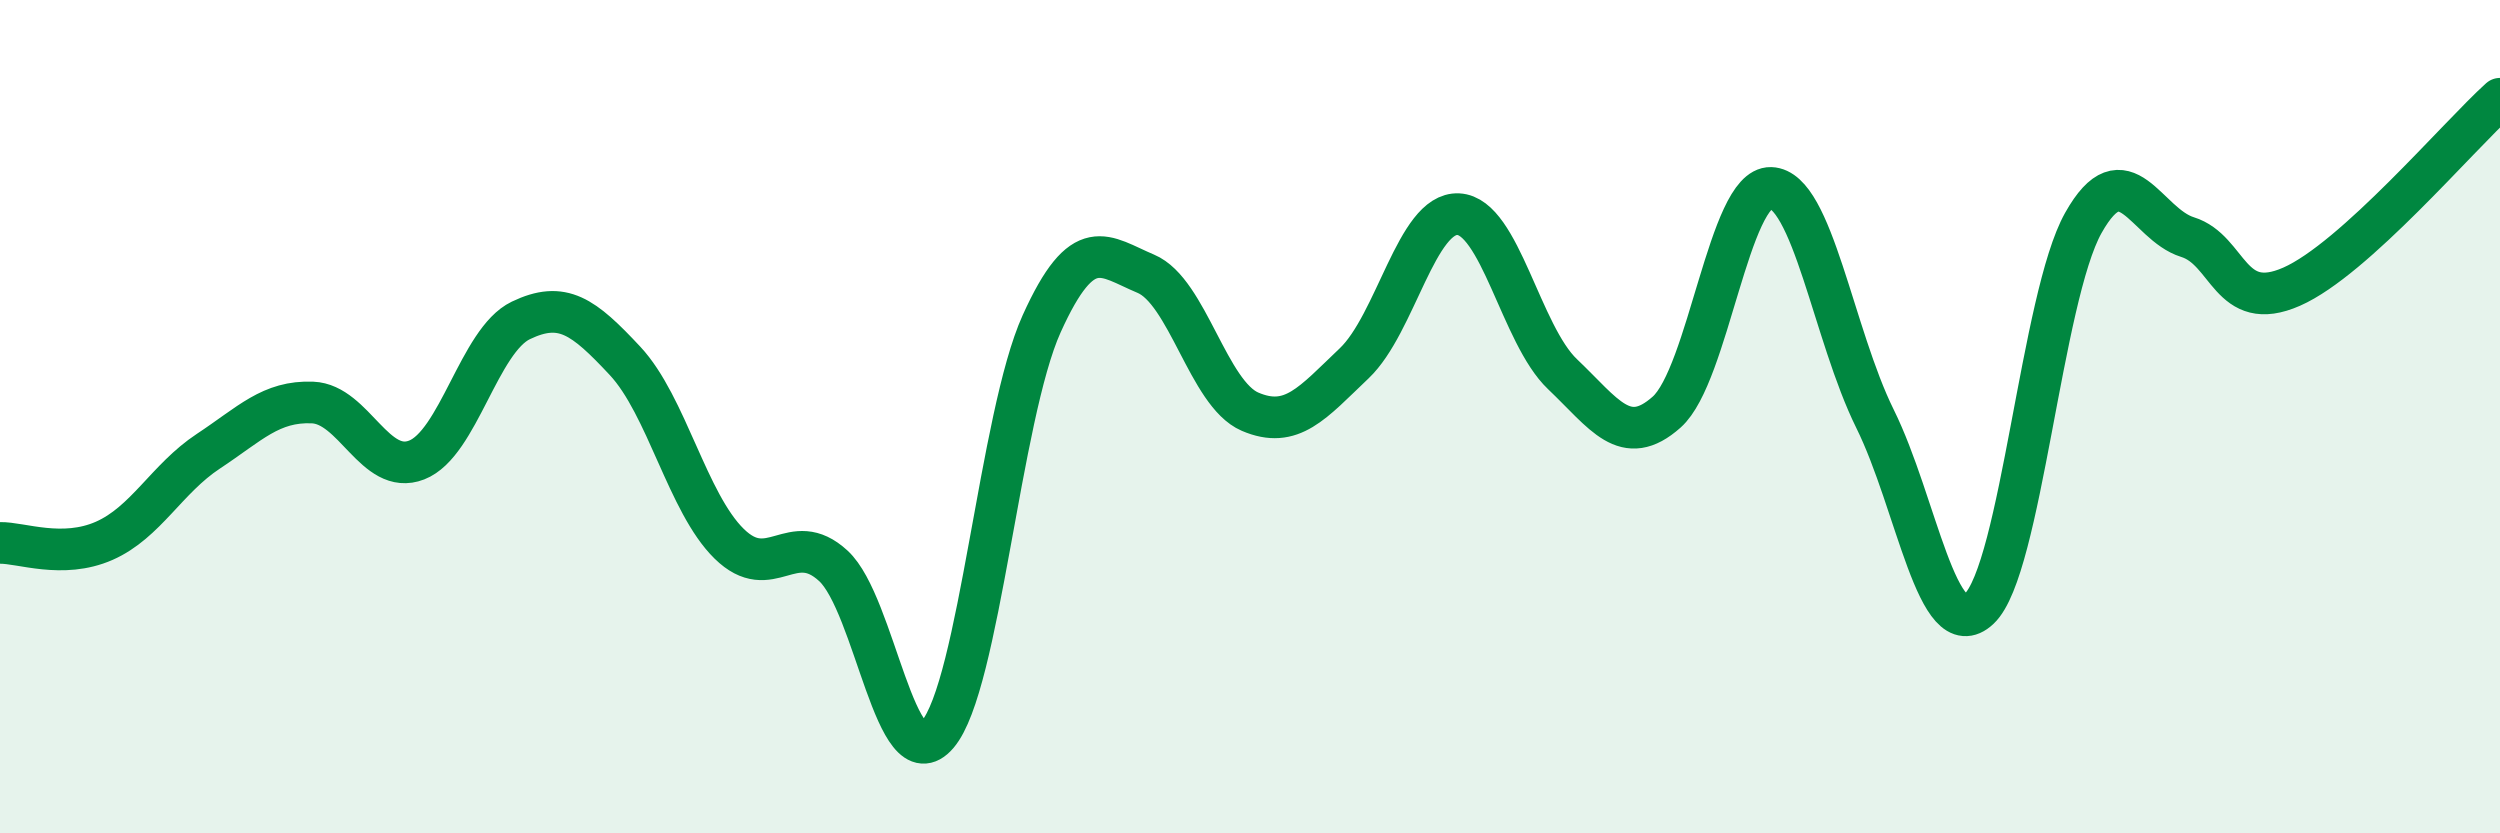 
    <svg width="60" height="20" viewBox="0 0 60 20" xmlns="http://www.w3.org/2000/svg">
      <path
        d="M 0,13.03 C 0.5,13.02 1.5,13.42 2.5,12.98 C 3.5,12.54 4,11.49 5,10.83 C 6,10.17 6.5,9.62 7.5,9.66 C 8.5,9.7 9,11.43 10,11.04 C 11,10.65 11.5,8.17 12.5,7.69 C 13.5,7.21 14,7.59 15,8.66 C 16,9.73 16.5,12.07 17.5,13.05 C 18.5,14.03 19,12.66 20,13.58 C 21,14.5 21.5,18.79 22.5,17.63 C 23.5,16.47 24,9.98 25,7.77 C 26,5.56 26.5,6.15 27.5,6.57 C 28.5,6.99 29,9.45 30,9.88 C 31,10.31 31.5,9.67 32.5,8.72 C 33.5,7.77 34,5.09 35,5.14 C 36,5.19 36.5,8.03 37.5,8.98 C 38.5,9.93 39,10.78 40,9.89 C 41,9 41.5,4.48 42.5,4.51 C 43.5,4.54 44,8.03 45,10.05 C 46,12.07 46.5,15.55 47.5,14.61 C 48.5,13.67 49,7.13 50,5.35 C 51,3.57 51.5,5.38 52.5,5.69 C 53.5,6 53.5,7.54 55,6.88 C 56.5,6.22 59,3.27 60,2.37L60 20L0 20Z"
        fill="#008740"
        opacity="0.1"
        stroke-linecap="round"
        stroke-linejoin="round"
      />
      <path
        d="M 0,13.03 C 0.5,13.02 1.5,13.42 2.5,12.98 C 3.5,12.54 4,11.49 5,10.83 C 6,10.17 6.5,9.62 7.5,9.66 C 8.5,9.7 9,11.43 10,11.04 C 11,10.65 11.5,8.17 12.5,7.69 C 13.5,7.21 14,7.59 15,8.66 C 16,9.73 16.5,12.07 17.5,13.05 C 18.5,14.03 19,12.66 20,13.58 C 21,14.5 21.5,18.79 22.5,17.63 C 23.5,16.47 24,9.98 25,7.77 C 26,5.56 26.5,6.15 27.5,6.57 C 28.5,6.99 29,9.45 30,9.88 C 31,10.31 31.5,9.67 32.5,8.72 C 33.5,7.77 34,5.09 35,5.14 C 36,5.19 36.5,8.03 37.5,8.98 C 38.5,9.93 39,10.78 40,9.89 C 41,9 41.5,4.48 42.5,4.51 C 43.5,4.54 44,8.03 45,10.05 C 46,12.07 46.5,15.55 47.5,14.61 C 48.5,13.67 49,7.13 50,5.35 C 51,3.57 51.5,5.38 52.5,5.69 C 53.5,6 53.5,7.54 55,6.88 C 56.5,6.22 59,3.27 60,2.37"
        stroke="#008740"
        stroke-width="1"
        fill="none"
        stroke-linecap="round"
        stroke-linejoin="round"
      />
    </svg>
  
